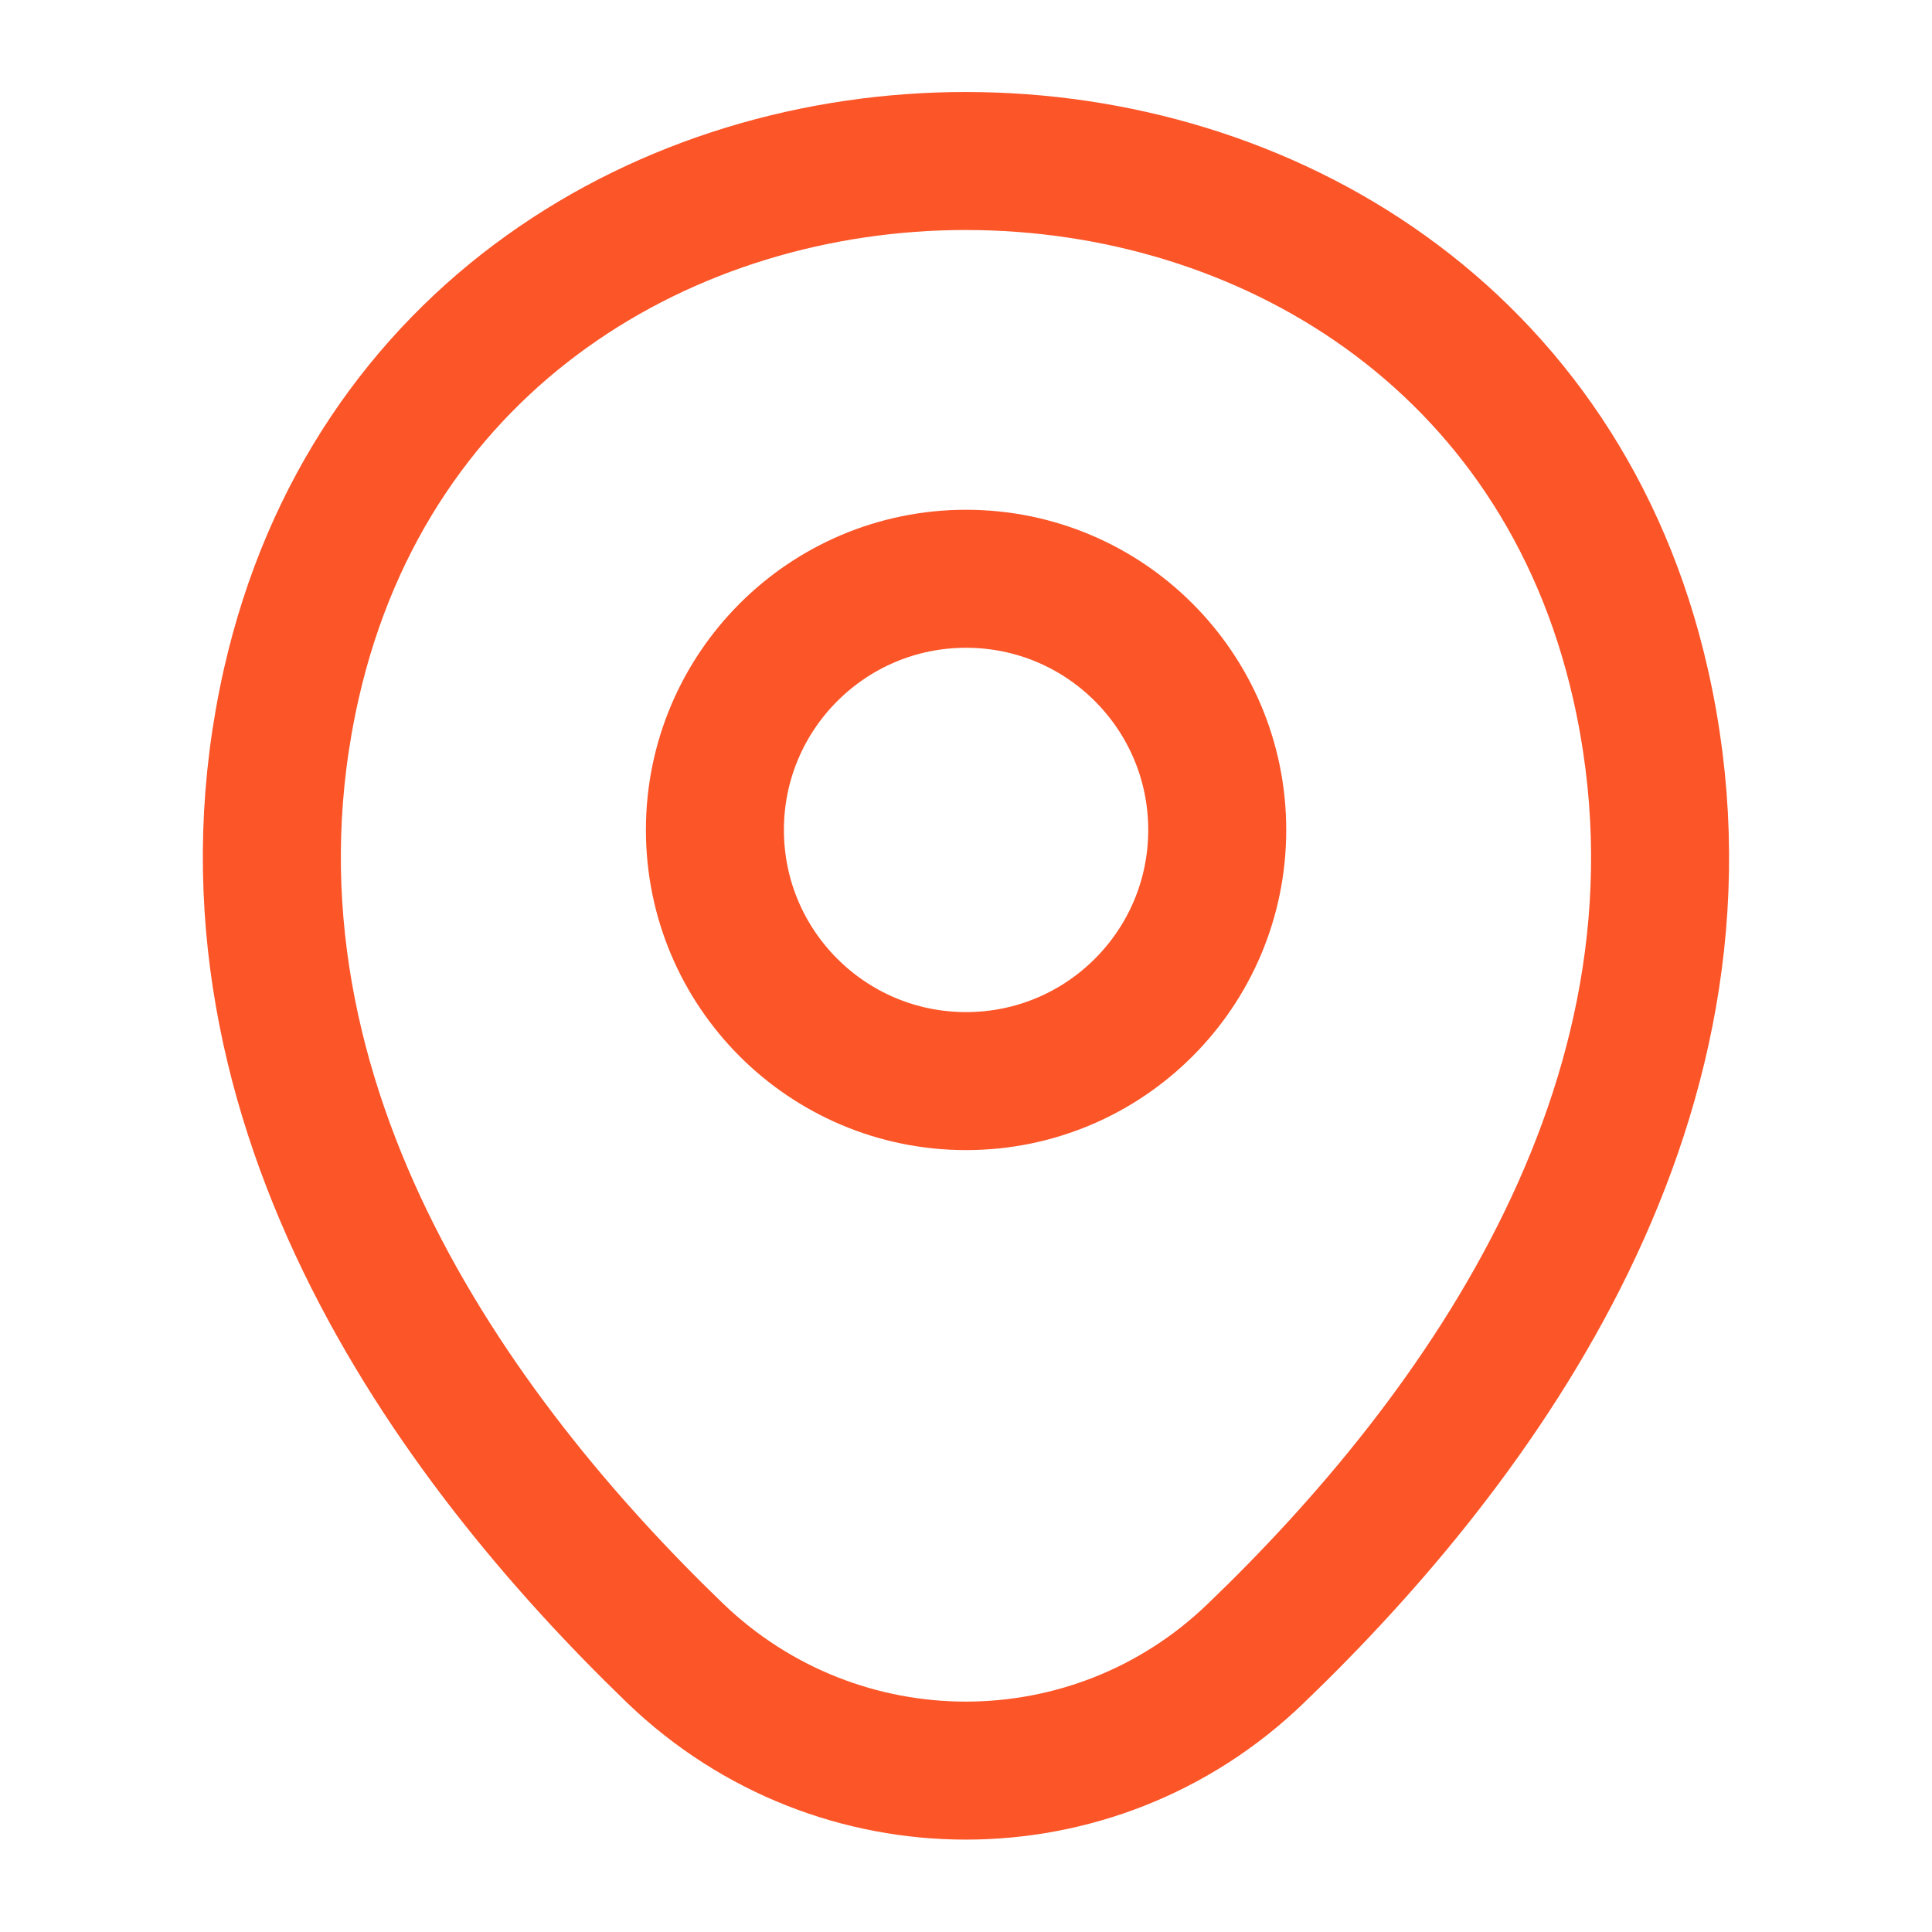 <svg width="28" height="28" viewBox="0 0 28 28" fill="none" xmlns="http://www.w3.org/2000/svg">
<path d="M14.001 15.668C16.012 15.668 17.641 14.039 17.641 12.028C17.641 10.018 16.012 8.388 14.001 8.388C11.991 8.388 10.361 10.018 10.361 12.028C10.361 14.039 11.991 15.668 14.001 15.668Z" stroke="#FB5528" stroke-width="2"/>
<path d="M4.223 9.905C6.521 -0.198 21.489 -0.187 23.776 9.917C25.118 15.843 21.431 20.86 18.199 23.963C15.854 26.227 12.144 26.227 9.788 23.963C6.568 20.86 2.881 15.832 4.223 9.905Z" stroke="#FB5528" stroke-width="2"/>
</svg>

